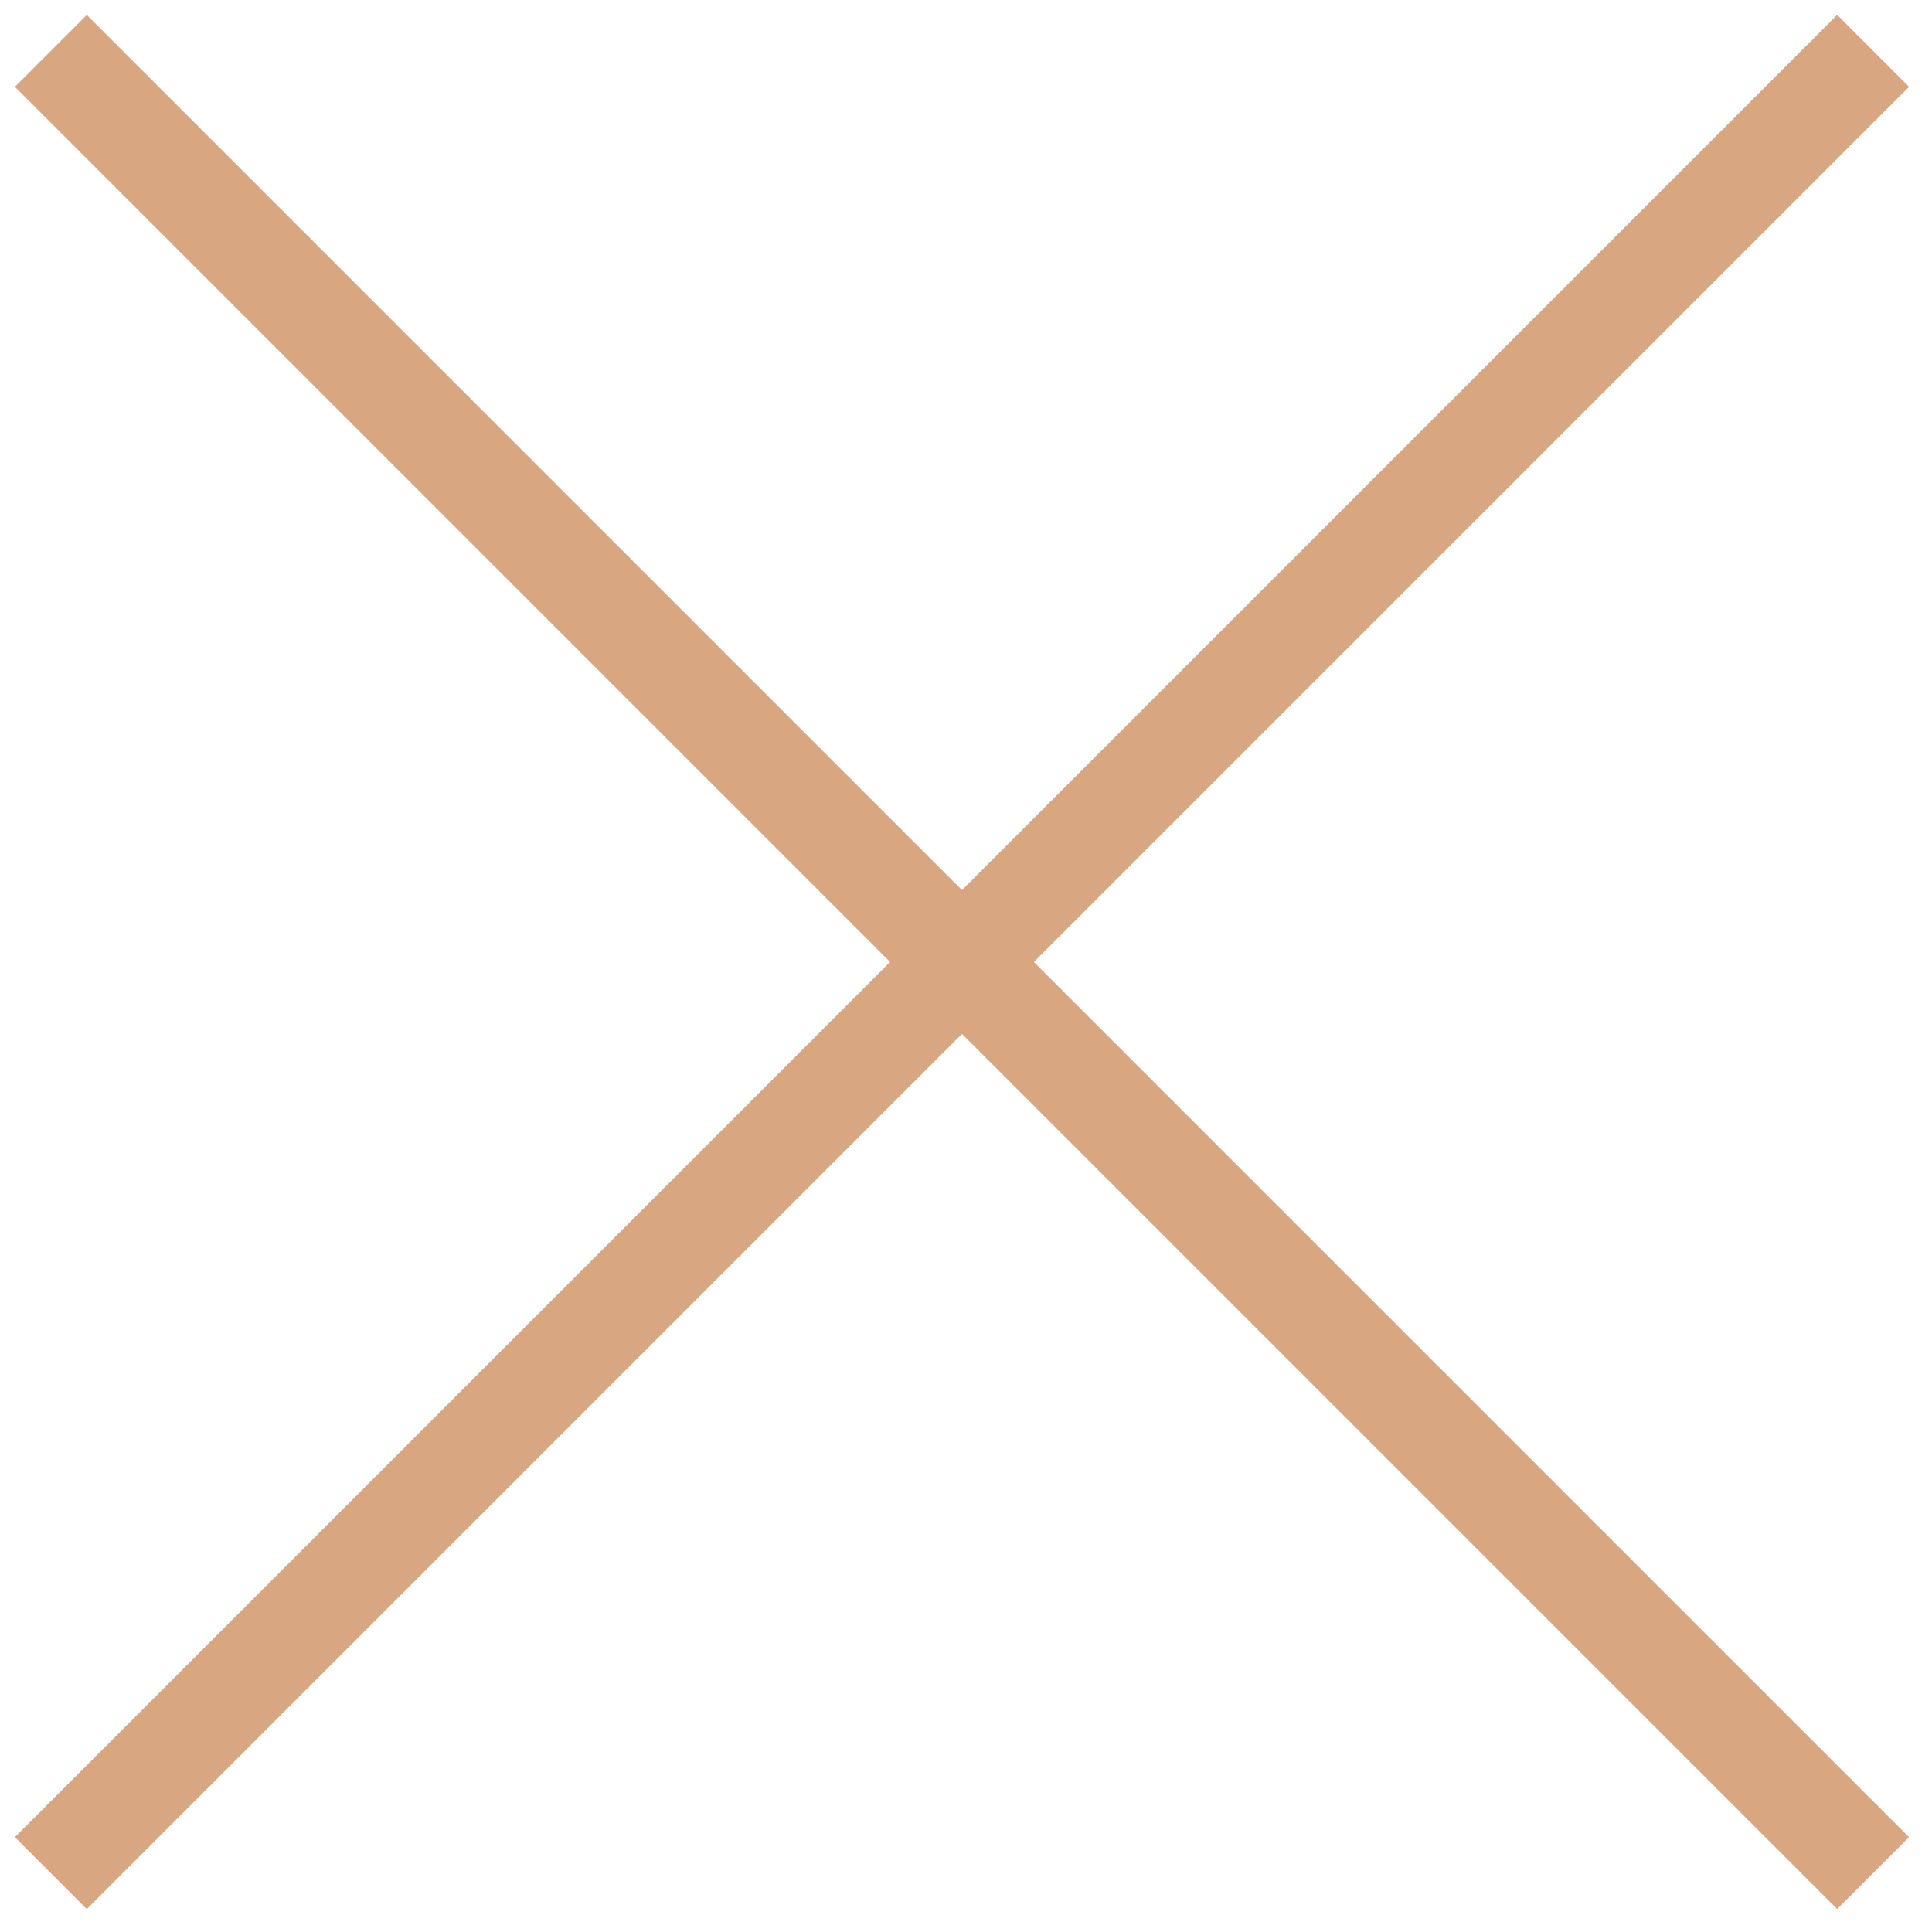<?xml version="1.0" encoding="utf-8"?>
<svg width="19px" height="19px" viewBox="0 0 19 19" version="1.1" xmlns:xlink="http://www.w3.org/1999/xlink" xmlns="http://www.w3.org/2000/svg">
  <desc>Created with Lunacy</desc>
  <g id="ico-/-close" transform="translate(0.5 0.5)">
    <path d="M0 17.921L17.921 0" id="Path-4" fill="none" stroke="#D9A682" stroke-width="1" />
    <path d="M0 0L17.921 17.921" id="Path-4" fill="none" stroke="#D9A682" stroke-width="1" />
  </g>
</svg>